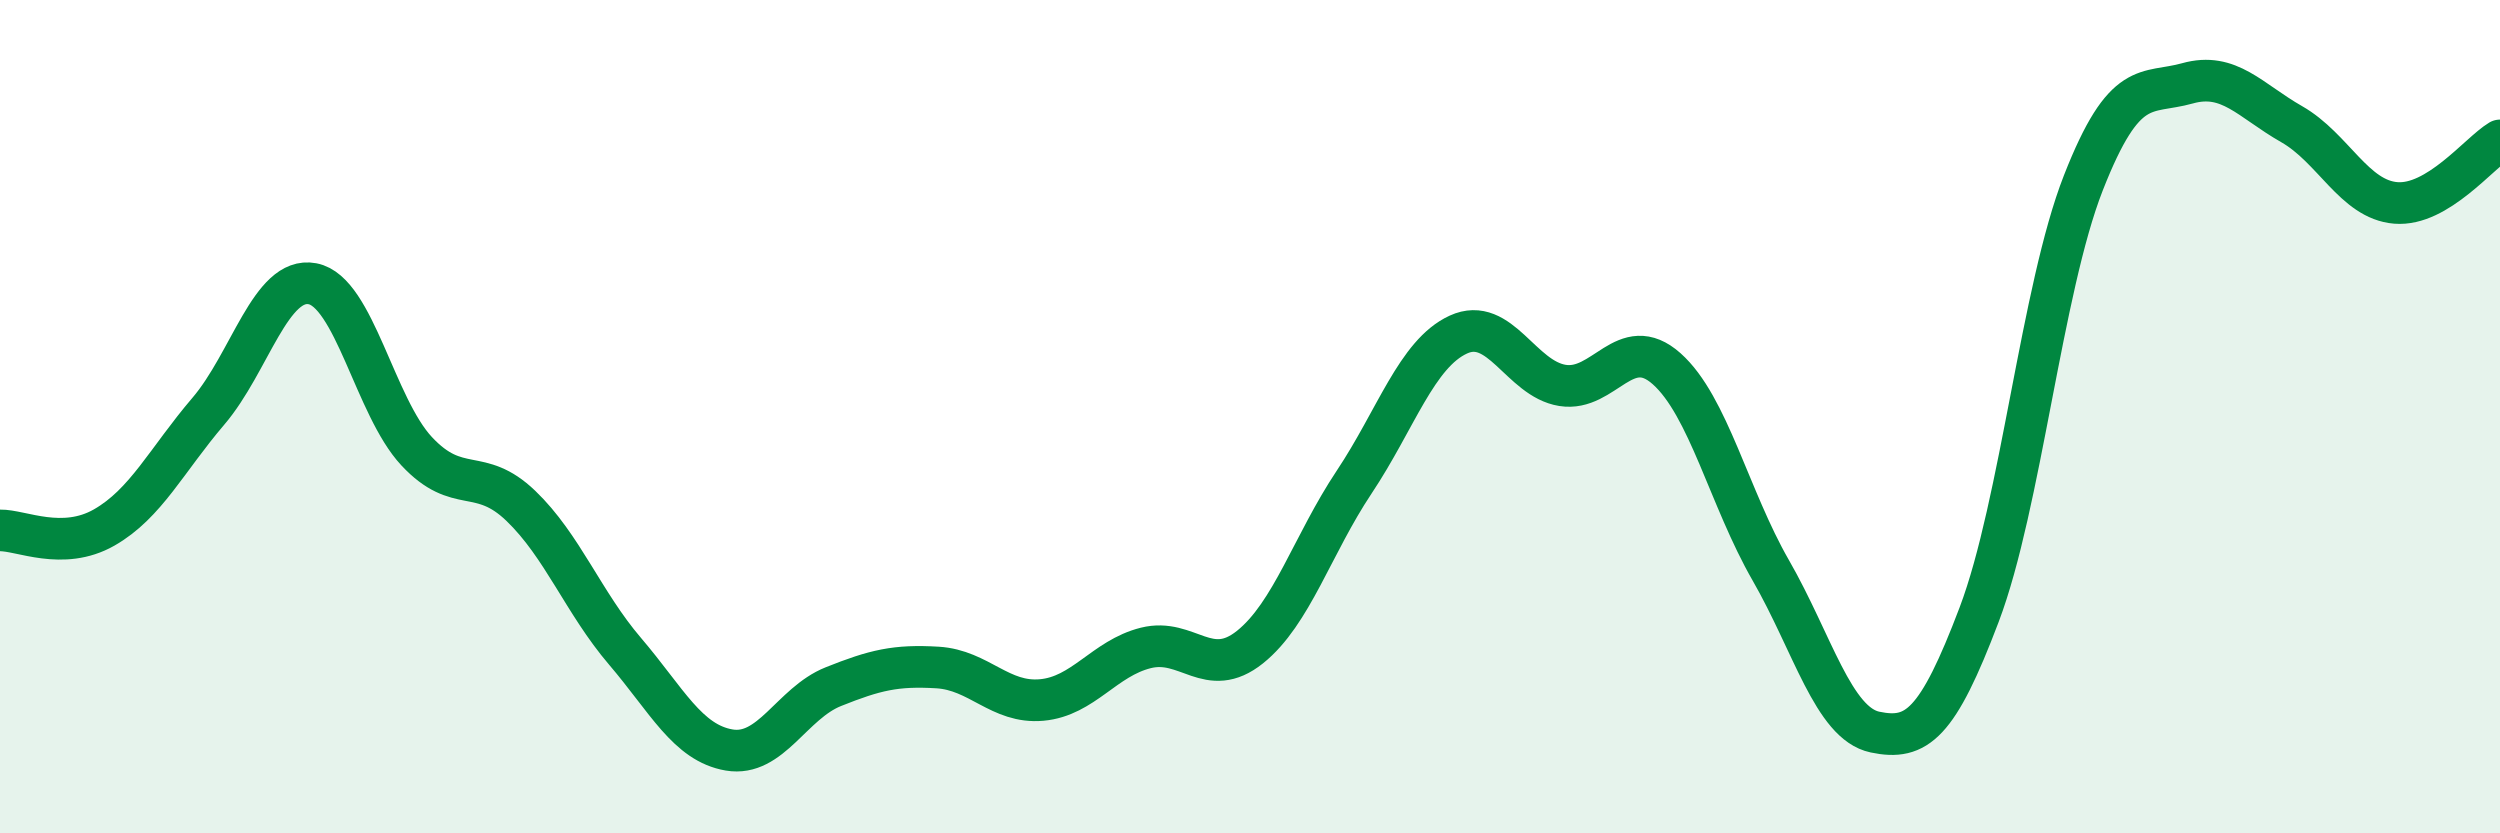 
    <svg width="60" height="20" viewBox="0 0 60 20" xmlns="http://www.w3.org/2000/svg">
      <path
        d="M 0,12.73 C 0.5,12.72 1.5,13.23 2.5,12.66 C 3.5,12.09 4,11.04 5,9.87 C 6,8.7 6.5,6.62 7.5,6.81 C 8.5,7 9,9.76 10,10.83 C 11,11.9 11.5,11.18 12.5,12.14 C 13.5,13.1 14,14.46 15,15.63 C 16,16.8 16.5,17.83 17.5,18 C 18.5,18.17 19,16.88 20,16.48 C 21,16.08 21.5,15.96 22.5,16.02 C 23.5,16.08 24,16.89 25,16.8 C 26,16.71 26.5,15.8 27.5,15.55 C 28.5,15.3 29,16.33 30,15.53 C 31,14.73 31.5,13.07 32.5,11.57 C 33.5,10.07 34,8.49 35,8.03 C 36,7.57 36.5,9.09 37.5,9.25 C 38.5,9.41 39,7.96 40,8.85 C 41,9.74 41.5,11.95 42.5,13.69 C 43.5,15.43 44,17.36 45,17.57 C 46,17.78 46.5,17.39 47.5,14.75 C 48.5,12.11 49,6.94 50,4.39 C 51,1.84 51.5,2.28 52.5,2 C 53.5,1.72 54,2.41 55,2.98 C 56,3.55 56.5,4.79 57.5,4.87 C 58.5,4.95 59.5,3.67 60,3.37L60 20L0 20Z"
        fill="#008740"
        opacity="0.1"
        stroke-linecap="round"
        stroke-linejoin="round"
      />
      <path
        d="M 0,12.73 C 0.5,12.72 1.5,13.23 2.5,12.66 C 3.5,12.09 4,11.04 5,9.87 C 6,8.7 6.5,6.62 7.5,6.81 C 8.5,7 9,9.76 10,10.83 C 11,11.9 11.5,11.18 12.5,12.14 C 13.5,13.1 14,14.46 15,15.63 C 16,16.8 16.5,17.83 17.5,18 C 18.5,18.17 19,16.88 20,16.48 C 21,16.08 21.5,15.96 22.5,16.02 C 23.5,16.08 24,16.89 25,16.8 C 26,16.71 26.5,15.8 27.5,15.55 C 28.5,15.3 29,16.33 30,15.53 C 31,14.73 31.5,13.07 32.5,11.57 C 33.5,10.07 34,8.49 35,8.03 C 36,7.57 36.5,9.09 37.5,9.25 C 38.5,9.41 39,7.96 40,8.85 C 41,9.74 41.5,11.95 42.5,13.69 C 43.5,15.43 44,17.36 45,17.57 C 46,17.78 46.5,17.39 47.5,14.75 C 48.5,12.11 49,6.94 50,4.39 C 51,1.84 51.5,2.28 52.5,2 C 53.5,1.72 54,2.41 55,2.98 C 56,3.55 56.5,4.79 57.5,4.87 C 58.5,4.95 59.5,3.67 60,3.37"
        stroke="#008740"
        stroke-width="1"
        fill="none"
        stroke-linecap="round"
        stroke-linejoin="round"
      />
    </svg>
  